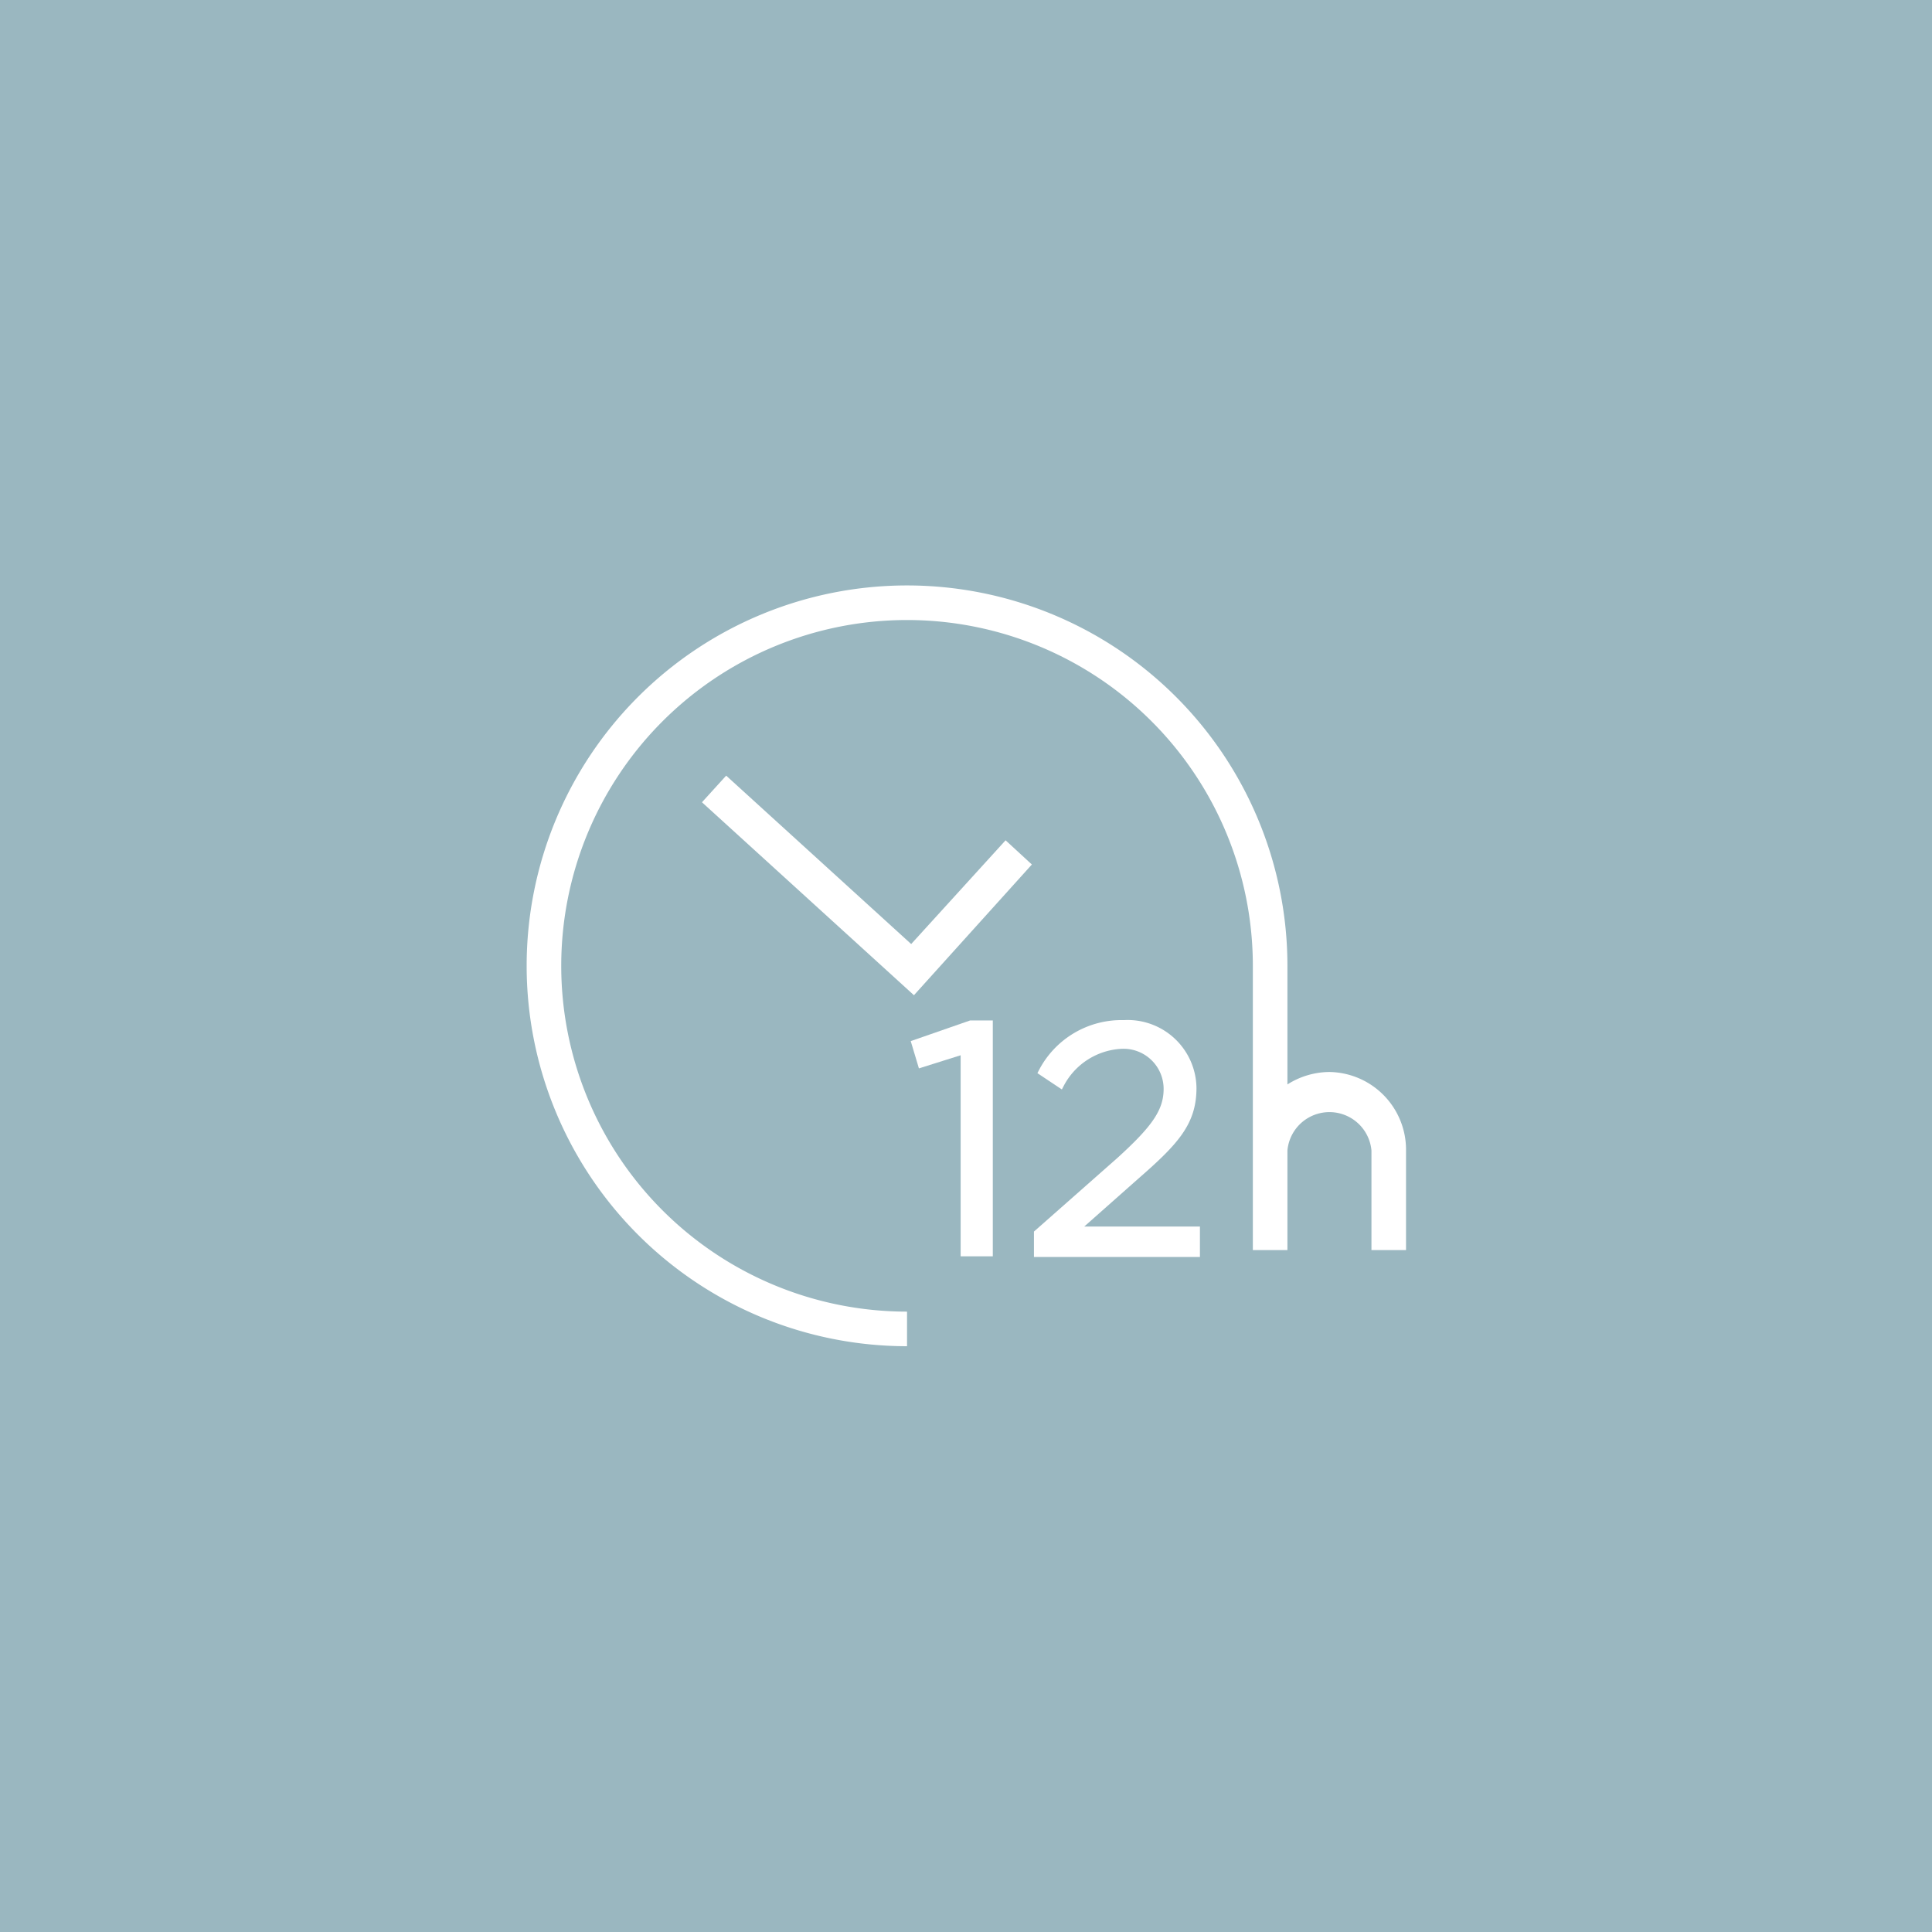 <svg xmlns="http://www.w3.org/2000/svg" viewBox="0 0 55.87 55.87"><defs><style>.cls-1{fill:#9ab7c0;}.cls-2,.cls-3{fill:#fff;}.cls-3{stroke:#fff;stroke-miterlimit:10;stroke-width:0.2px;}</style></defs><title>checkout</title><g id="Layer_2" data-name="Layer 2"><g id="Layer_1-2" data-name="Layer 1"><rect class="cls-1" width="55.87" height="55.87"/><path class="cls-2" d="M29.84,25l-.76-.7-2.73,3L21,22.43l-.7.77h0l6.13,5.58Zm8.6,6a2.29,2.29,0,0,0-1.21.36V27.93a11,11,0,1,0-11,11v-1a10,10,0,1,1,10-10v5.34h0v2.88h1V33.27a1.22,1.22,0,0,1,2.43,0v2.88h1V33.28A2.25,2.25,0,0,0,38.44,31Z"/><path class="cls-3" d="M27.88,30.38l-1.24.39-.18-.6,1.61-.56h.54v6.62h-.73Z"/><path class="cls-3" d="M30,35.66l2.38-2.1c1-.91,1.37-1.41,1.37-2.07a1.26,1.26,0,0,0-1.32-1.26,2.1,2.1,0,0,0-1.76,1.13L30.13,31a2.59,2.59,0,0,1,2.37-1.4,1.89,1.89,0,0,1,2,1.86h0c0,1-.5,1.55-1.66,2.56l-1.75,1.55H34.6v.68H30Z"/></g></g></svg>